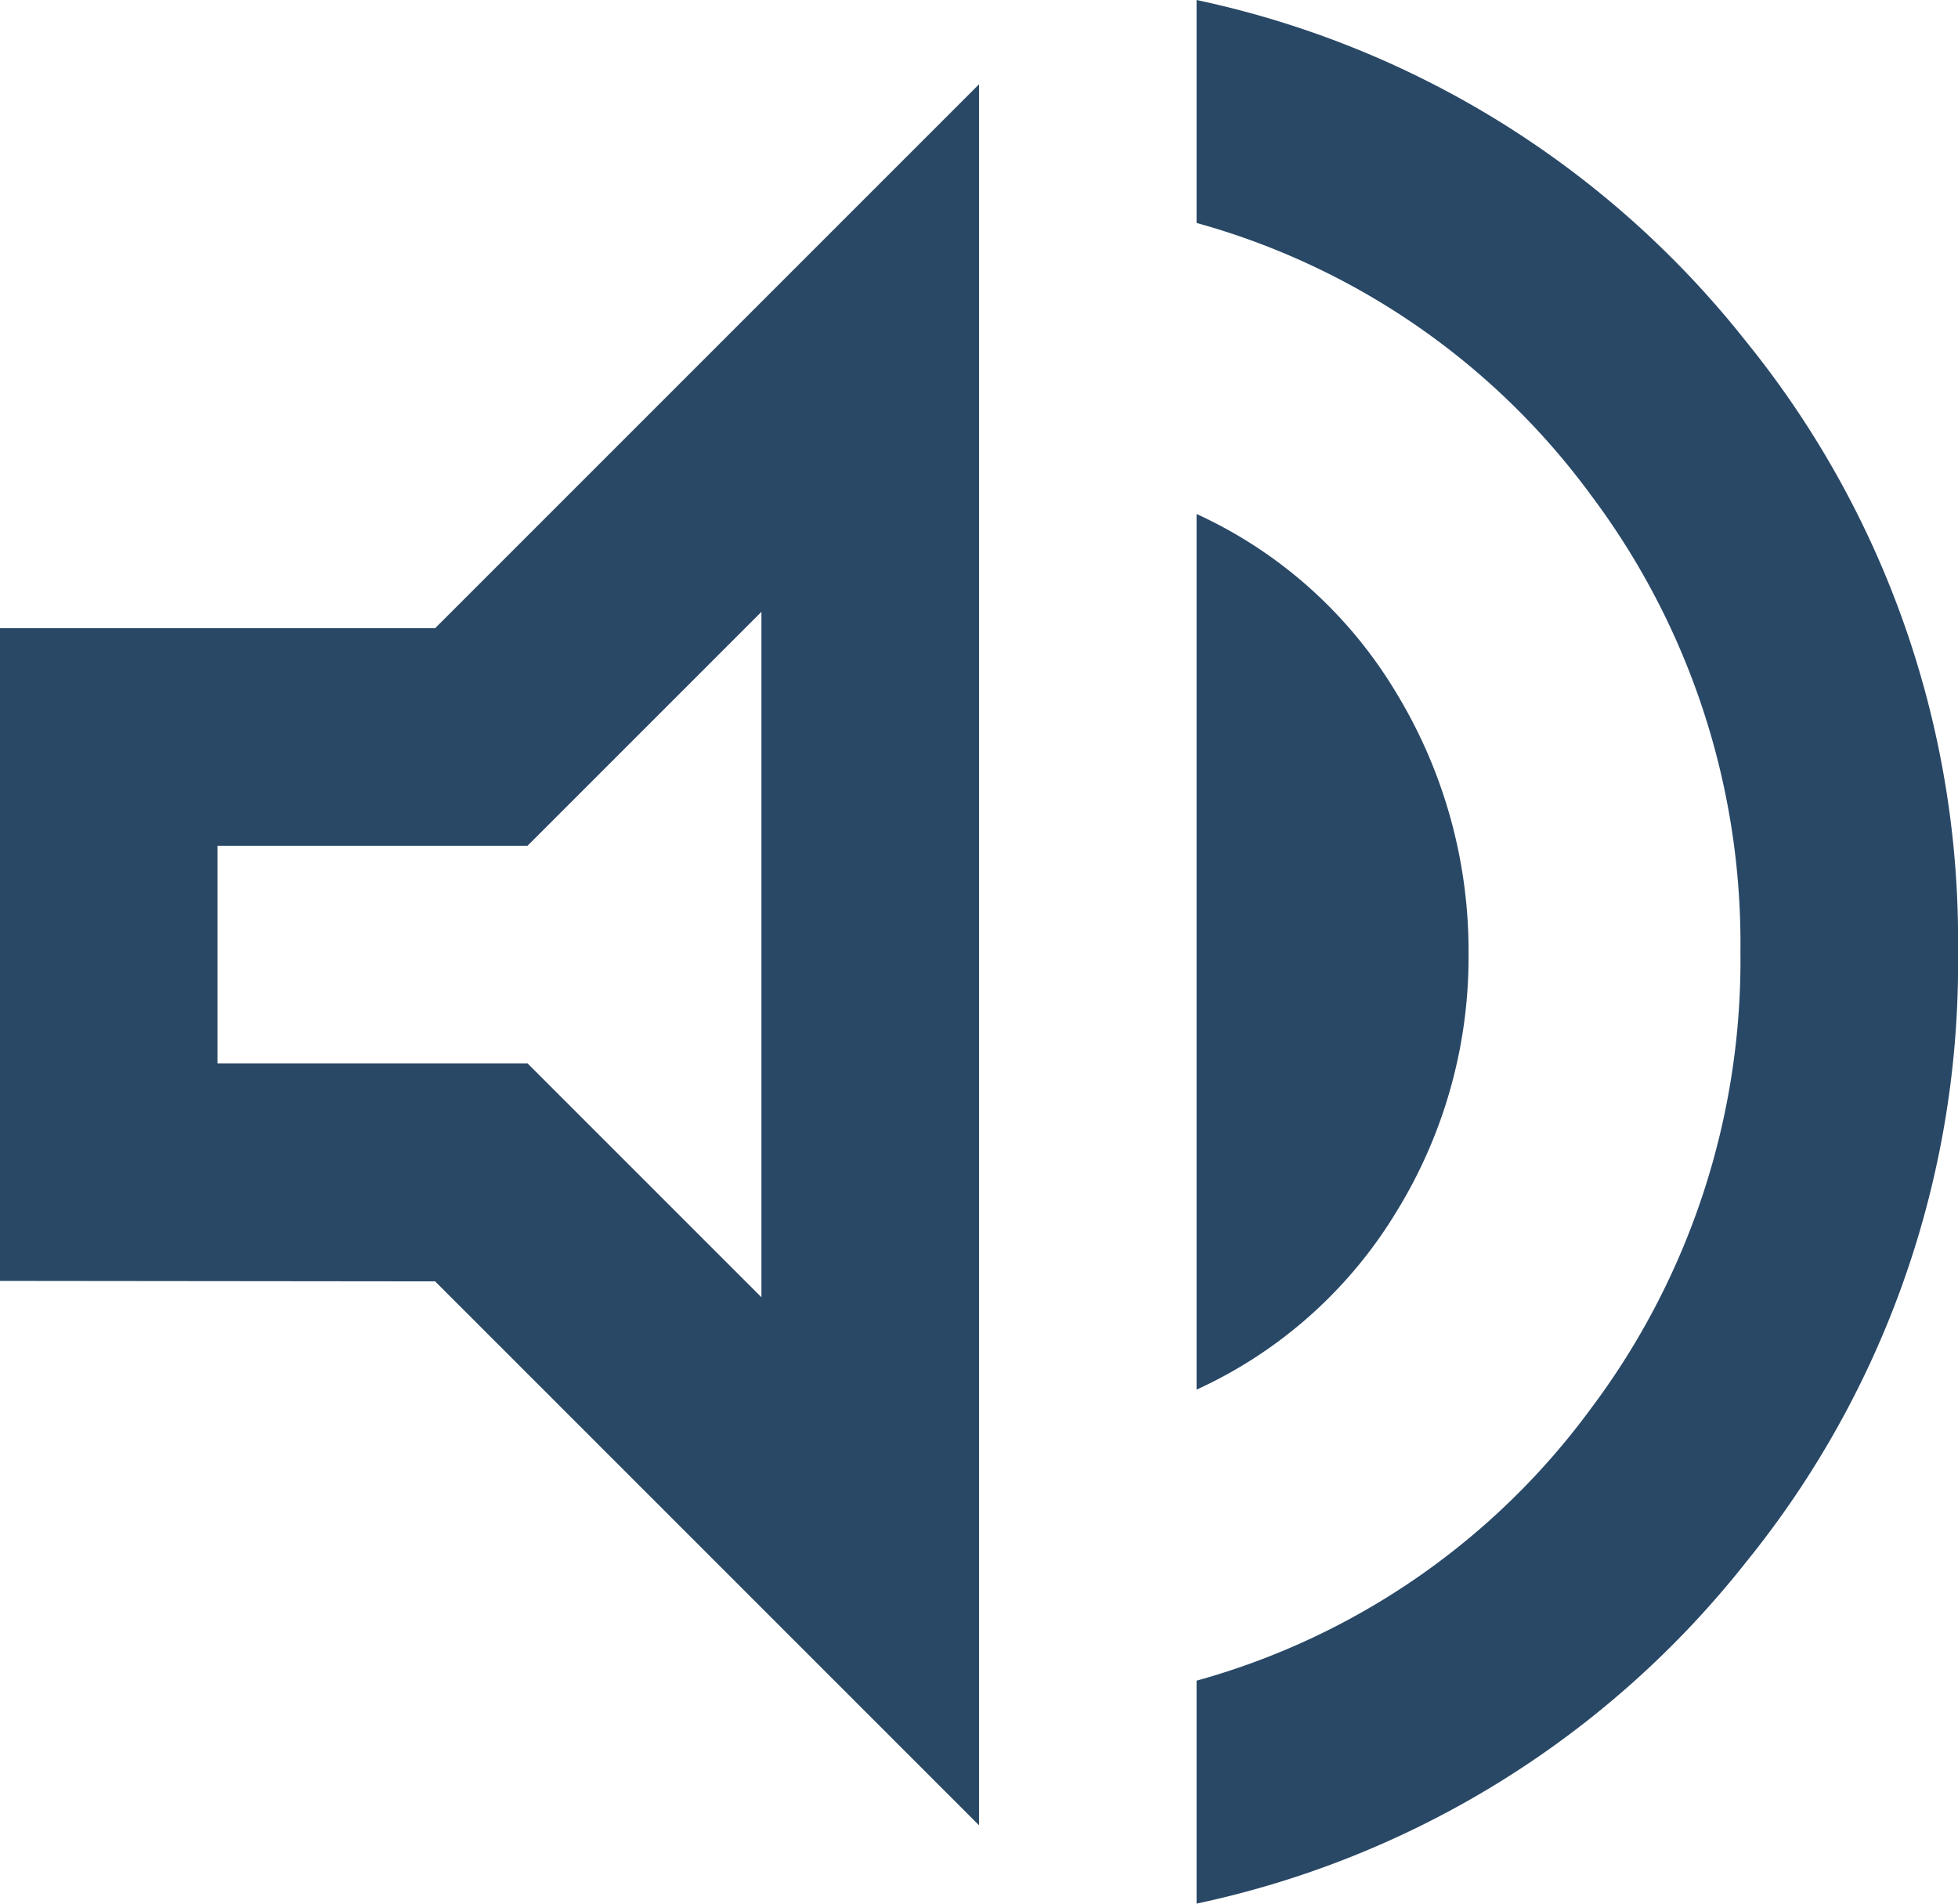 <svg xmlns="http://www.w3.org/2000/svg" width="17.486" height="17" viewBox="0 0 17.486 17">
  <path id="volume_up_24dp_1F1F1F_FILL0_wght400_GRAD0_opsz24" d="M130.686-814v-1.991a6.524,6.524,0,0,0,3.521-2.429,6.664,6.664,0,0,0,1.336-4.08,6.665,6.665,0,0,0-1.336-4.08,6.524,6.524,0,0,0-3.521-2.429V-831a8.5,8.5,0,0,1,4.906,3.048,8.481,8.481,0,0,1,1.894,5.452,8.481,8.481,0,0,1-1.894,5.452A8.5,8.5,0,0,1,130.686-814ZM120-819.561v-5.829h3.886l4.857-4.857V-814.7l-4.857-4.857Zm10.686.971v-7.82a4.033,4.033,0,0,1,1.785,1.6,4.436,4.436,0,0,1,.644,2.331,4.331,4.331,0,0,1-.644,2.3A4.054,4.054,0,0,1,130.686-818.59Zm-3.886-6.946-2.089,2.089h-2.769v1.943h2.769l2.089,2.089ZM124.371-822.476Z" transform="translate(-120 831)" fill="#294866"/>
</svg>
